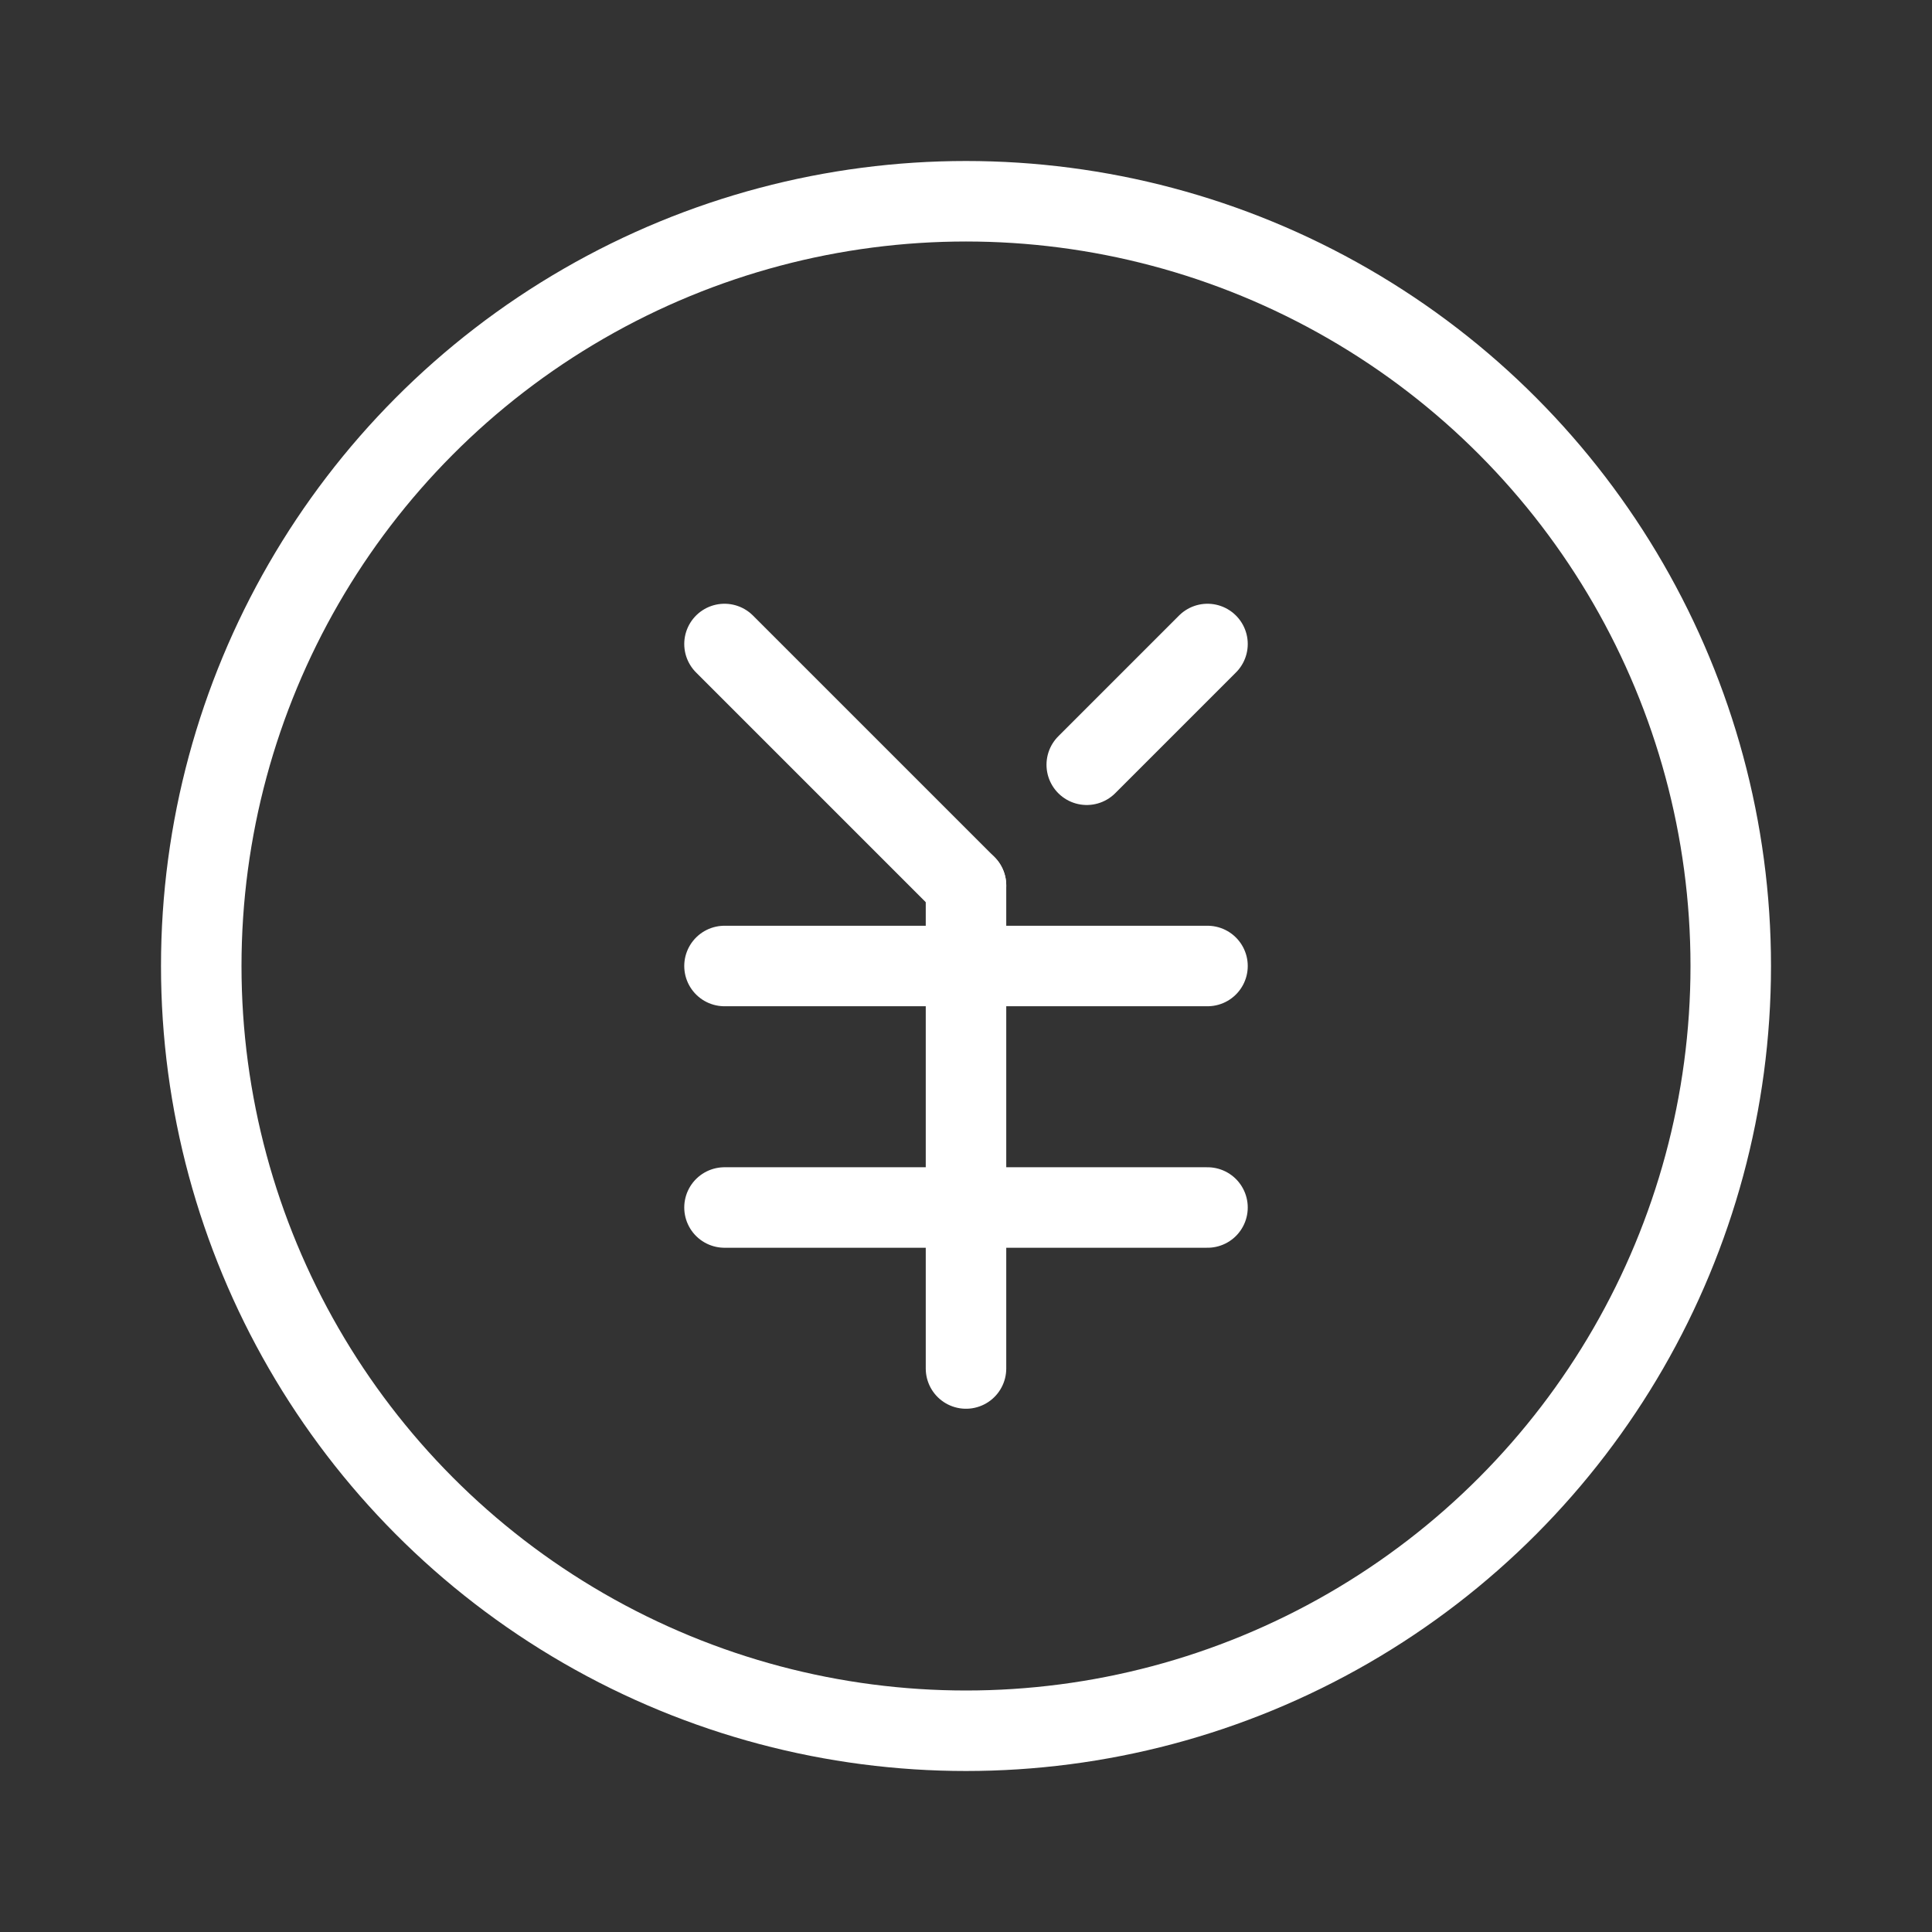 <svg xmlns="http://www.w3.org/2000/svg" viewBox="0 0 48 48"><rect x="0" y="0" width="48" height="48" fill="#333333" stroke="none"/><defs><style>.a,.b{fill:none;}.b{stroke:#fff;stroke-linecap:round;stroke-linejoin:round;stroke-width:2px;}</style></defs><title>yen_hoso</title><rect class="a" width="48" height="48"/><circle class="b" cx="24" cy="24" r="19"/><line class="b" x1="27" y1="19" x2="30" y2="16"/><line class="b" x1="18" y1="16" x2="24" y2="22"/><line class="b" x1="24" y1="34" x2="24" y2="22"/><line class="b" x1="18" y1="24" x2="24" y2="24"/><line class="b" x1="18" y1="30" x2="24" y2="30"/><line class="b" x1="24" y1="24" x2="30" y2="24"/><line class="b" x1="24" y1="30" x2="30" y2="30"/></svg>